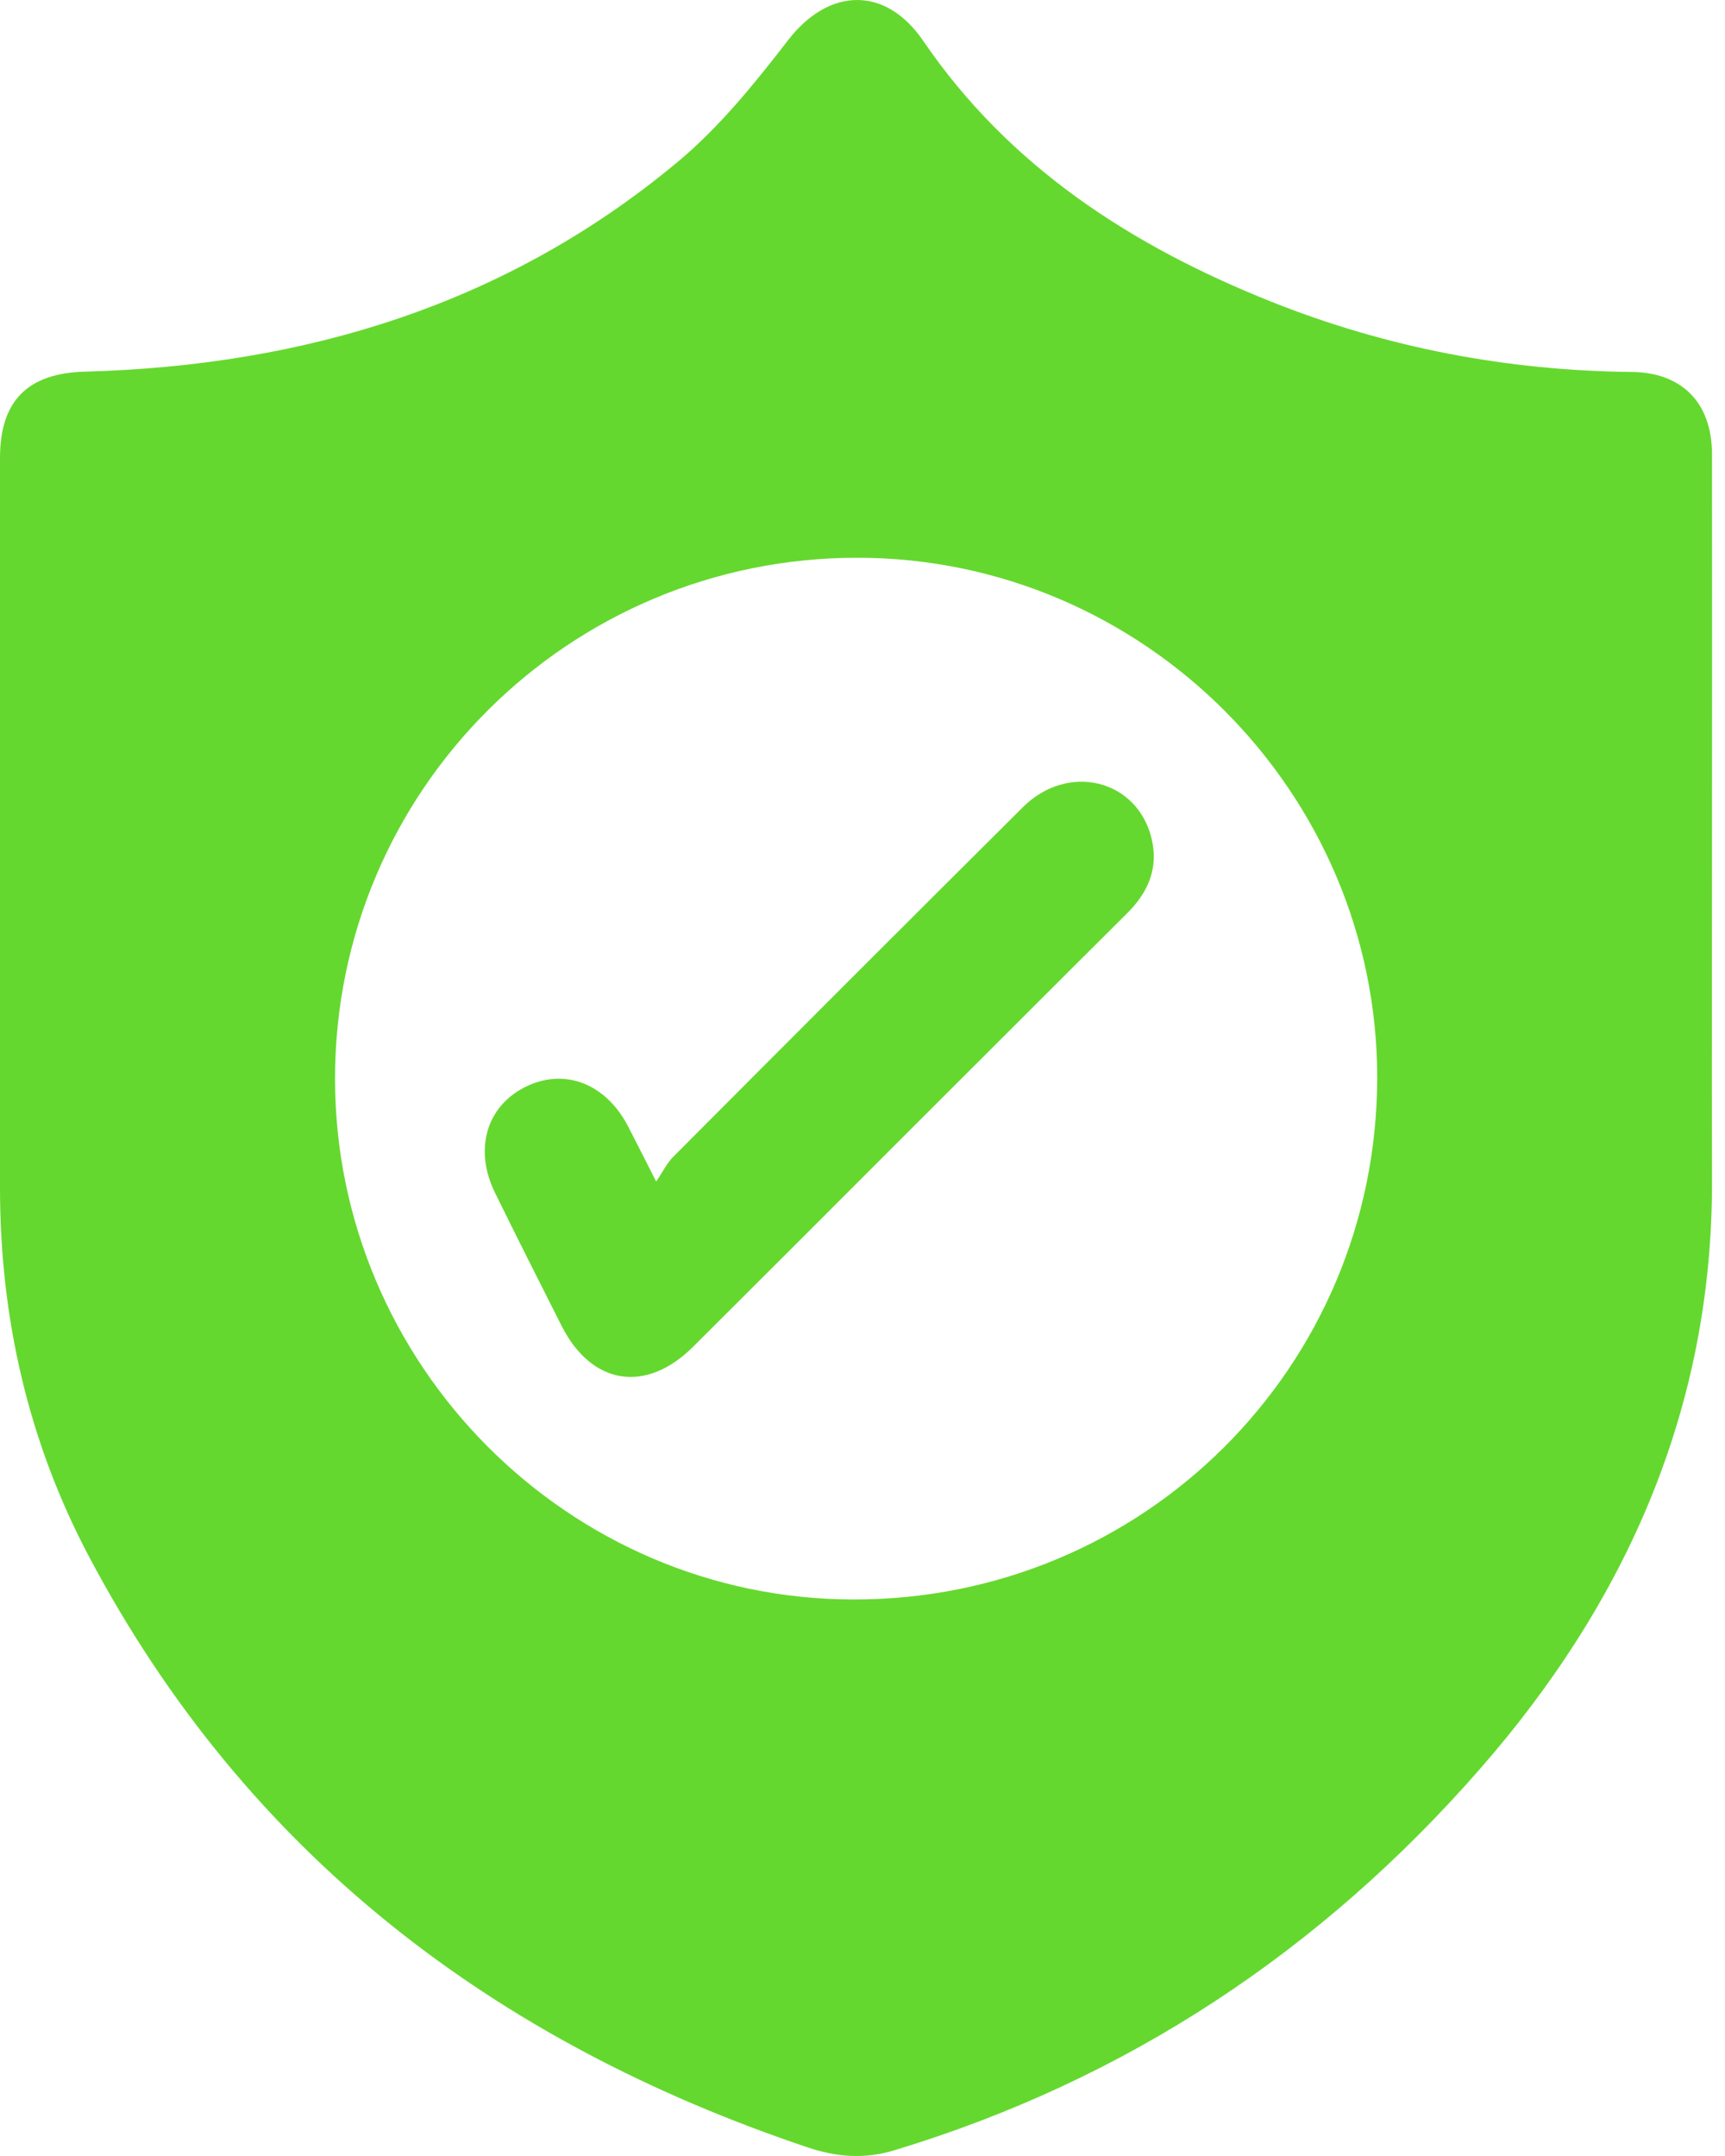 <svg xmlns="http://www.w3.org/2000/svg" width="32" height="40" viewBox="0 0 32 40" fill="none"><path d="M31.759 15.62C31.759 17.704 31.753 19.79 31.759 21.874C31.777 26.092 30.188 29.69 27.46 32.813C24.512 36.188 20.905 38.588 16.59 39.894C16.03 40.063 15.518 40.018 14.991 39.843C9.153 37.883 4.568 34.384 1.653 28.883C0.527 26.758 0 24.454 0 22.04C0 17.526 0 13.01 0 8.496C0 7.431 0.518 6.922 1.581 6.895C5.664 6.783 9.4 5.648 12.574 3.002C13.347 2.357 14.001 1.547 14.621 0.743C15.377 -0.235 16.428 -0.265 17.126 0.758C18.728 3.104 20.998 4.564 23.582 5.597C25.725 6.452 27.959 6.877 30.269 6.901C31.205 6.91 31.756 7.476 31.759 8.421C31.762 10.821 31.759 13.224 31.759 15.623V15.62ZM6.215 20.01C6.215 25.316 10.538 29.666 15.825 29.675C21.209 29.687 25.545 25.367 25.548 19.992C25.548 14.699 21.212 10.354 15.916 10.348C10.559 10.339 6.218 14.663 6.215 20.01Z" fill="#65D82F"></path><path d="M12.173 21.919C12.306 21.724 12.375 21.576 12.486 21.465C14.645 19.297 16.807 17.132 18.978 14.973C19.809 14.148 21.085 14.455 21.359 15.542C21.498 16.096 21.305 16.551 20.908 16.945C19.502 18.342 18.102 19.748 16.698 21.148C15.419 22.428 14.139 23.711 12.857 24.987C11.98 25.86 10.972 25.698 10.415 24.593C10.002 23.774 9.587 22.955 9.183 22.13C8.792 21.335 9.018 20.537 9.731 20.173C10.463 19.799 11.243 20.098 11.658 20.91C11.809 21.203 11.956 21.495 12.173 21.922V21.919Z" fill="#65D82F"></path></svg>